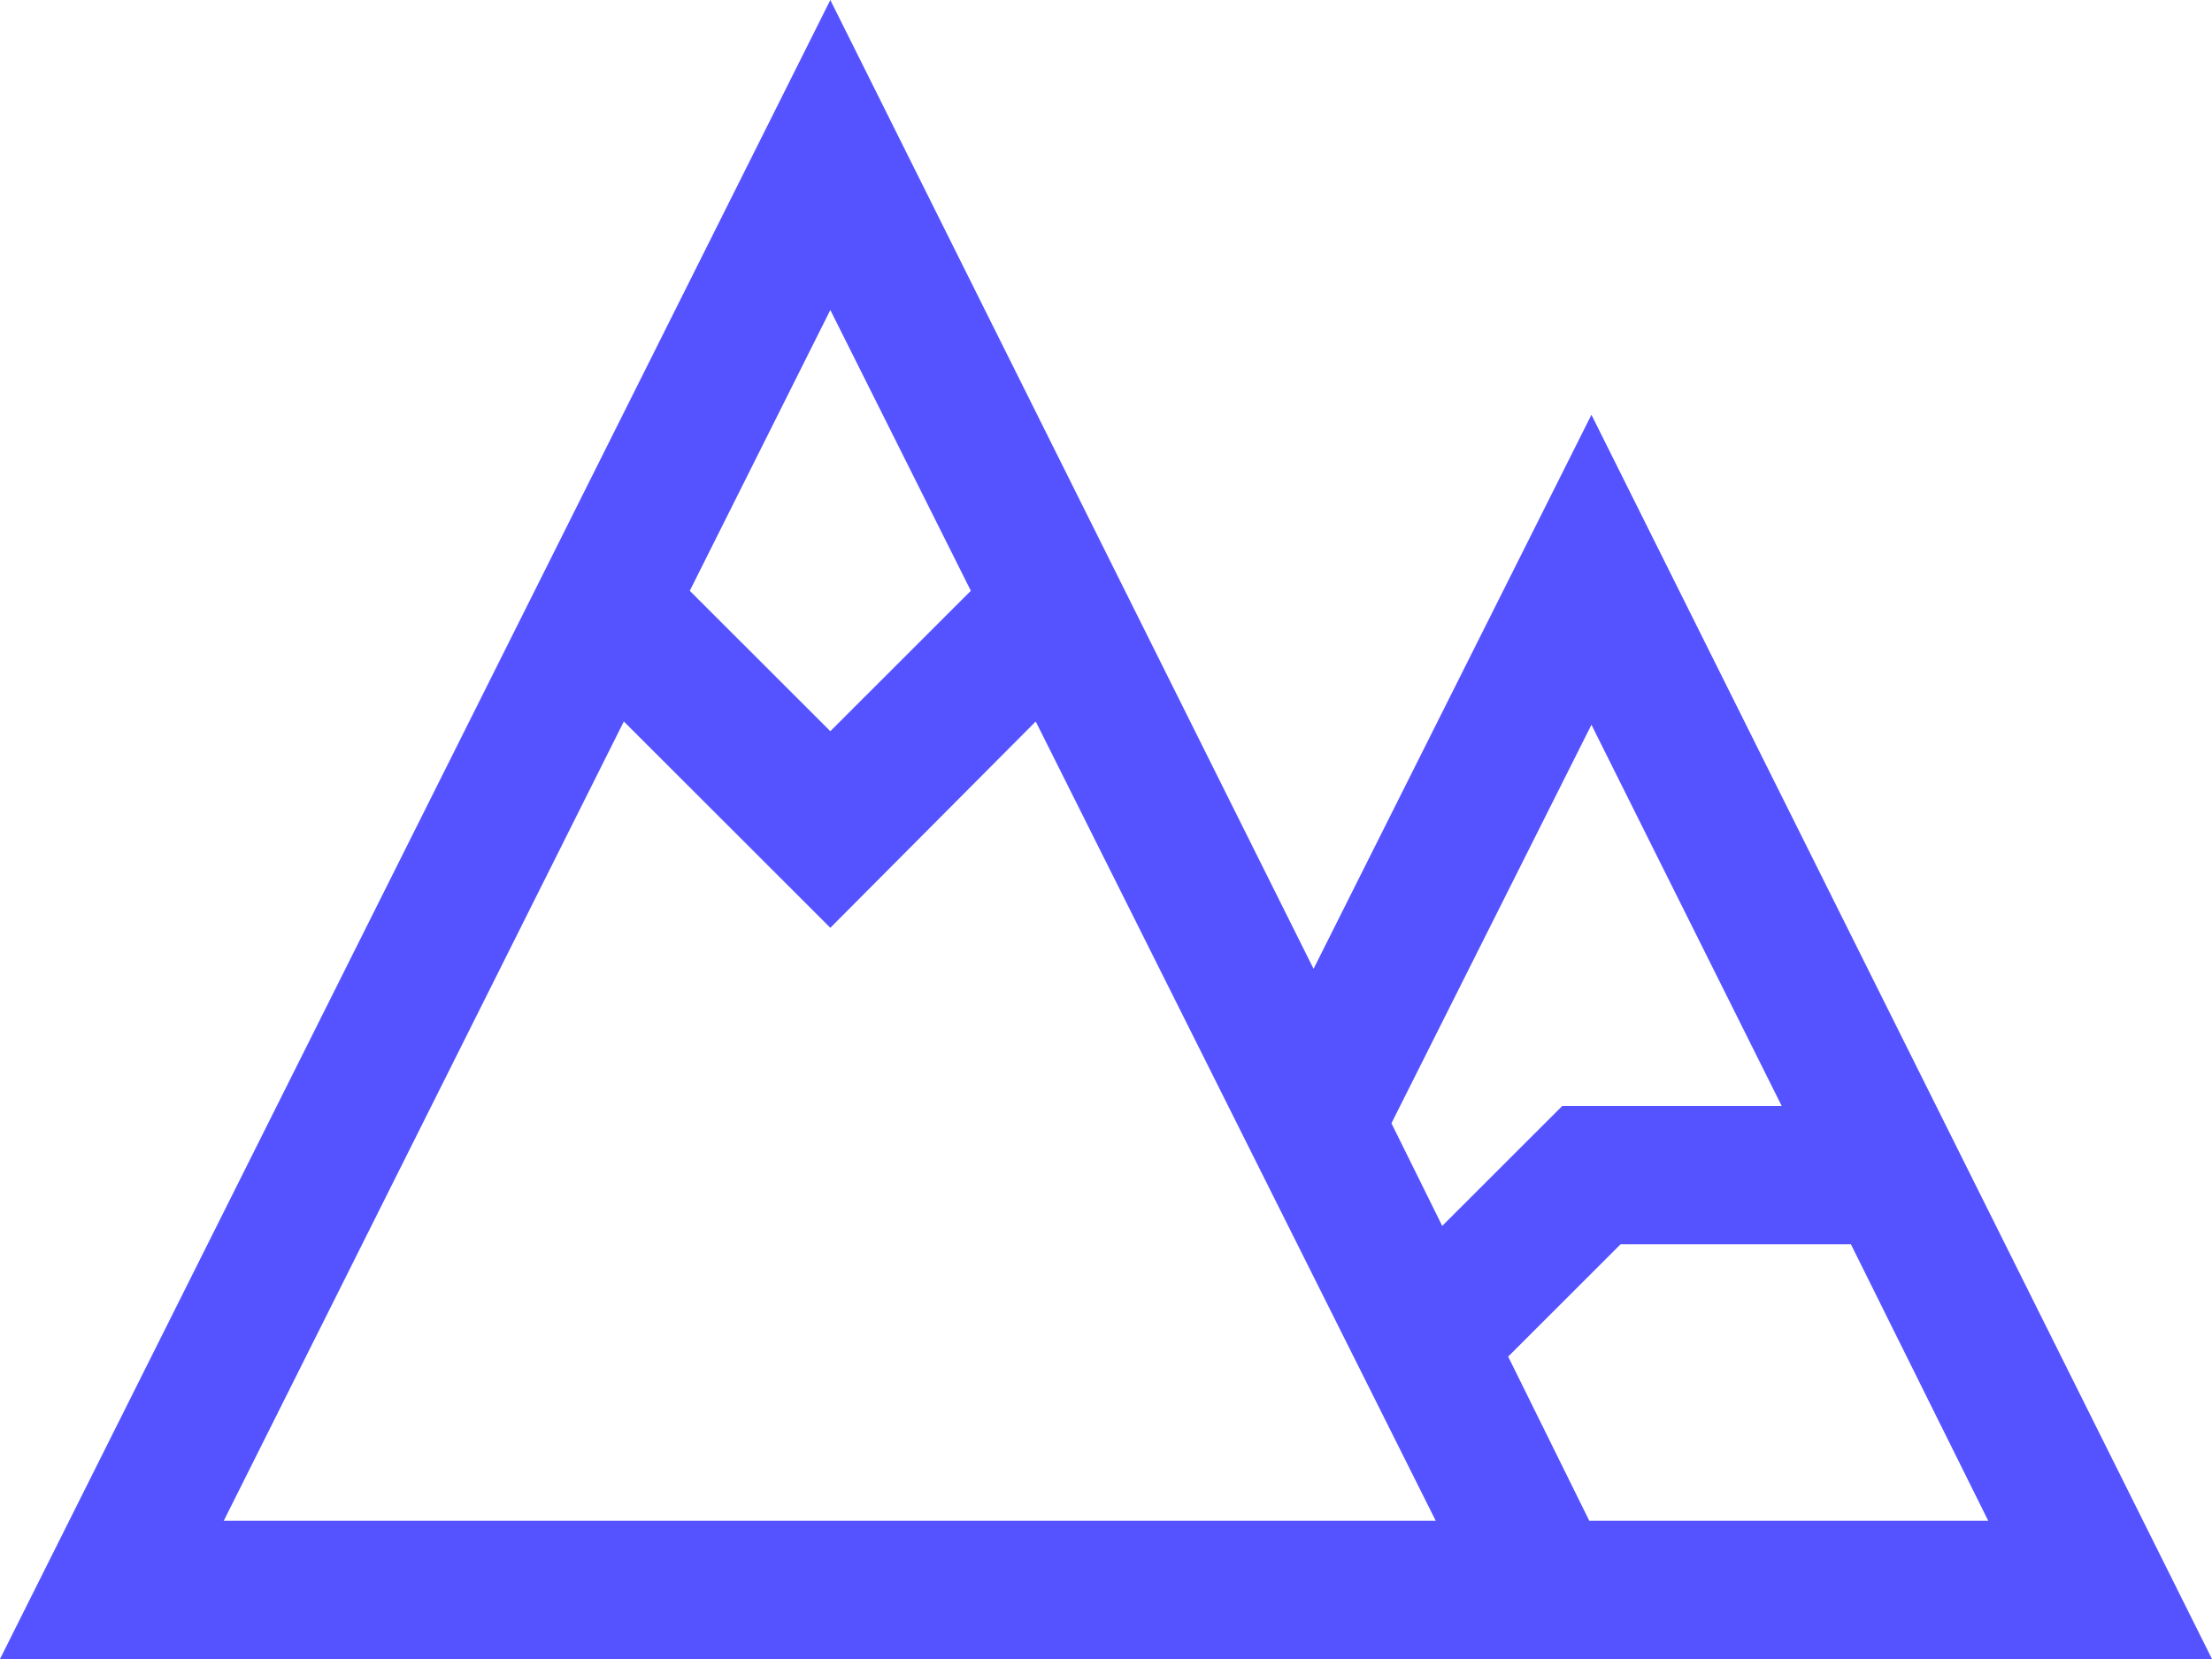 <?xml version="1.0" encoding="UTF-8"?> <svg xmlns="http://www.w3.org/2000/svg" width="48" height="36" viewBox="0 0 48 36" fill="none"><path d="M34.534 9L48 36H0L18.018 0L28.504 21.023L34.534 9ZM34.534 15.727L30.194 24.375L31.296 26.602L33.9 24H38.663L34.534 15.727ZM21.067 12.82L18.018 6.727L14.968 12.82L18.018 15.867L21.067 12.82ZM4.856 33H31.155L22.475 15.656L18.018 20.133L13.537 15.656L4.856 33ZM34.487 33H43.144L40.164 27H35.167L32.727 29.438L34.487 33Z" fill="#5553FF"></path></svg> 